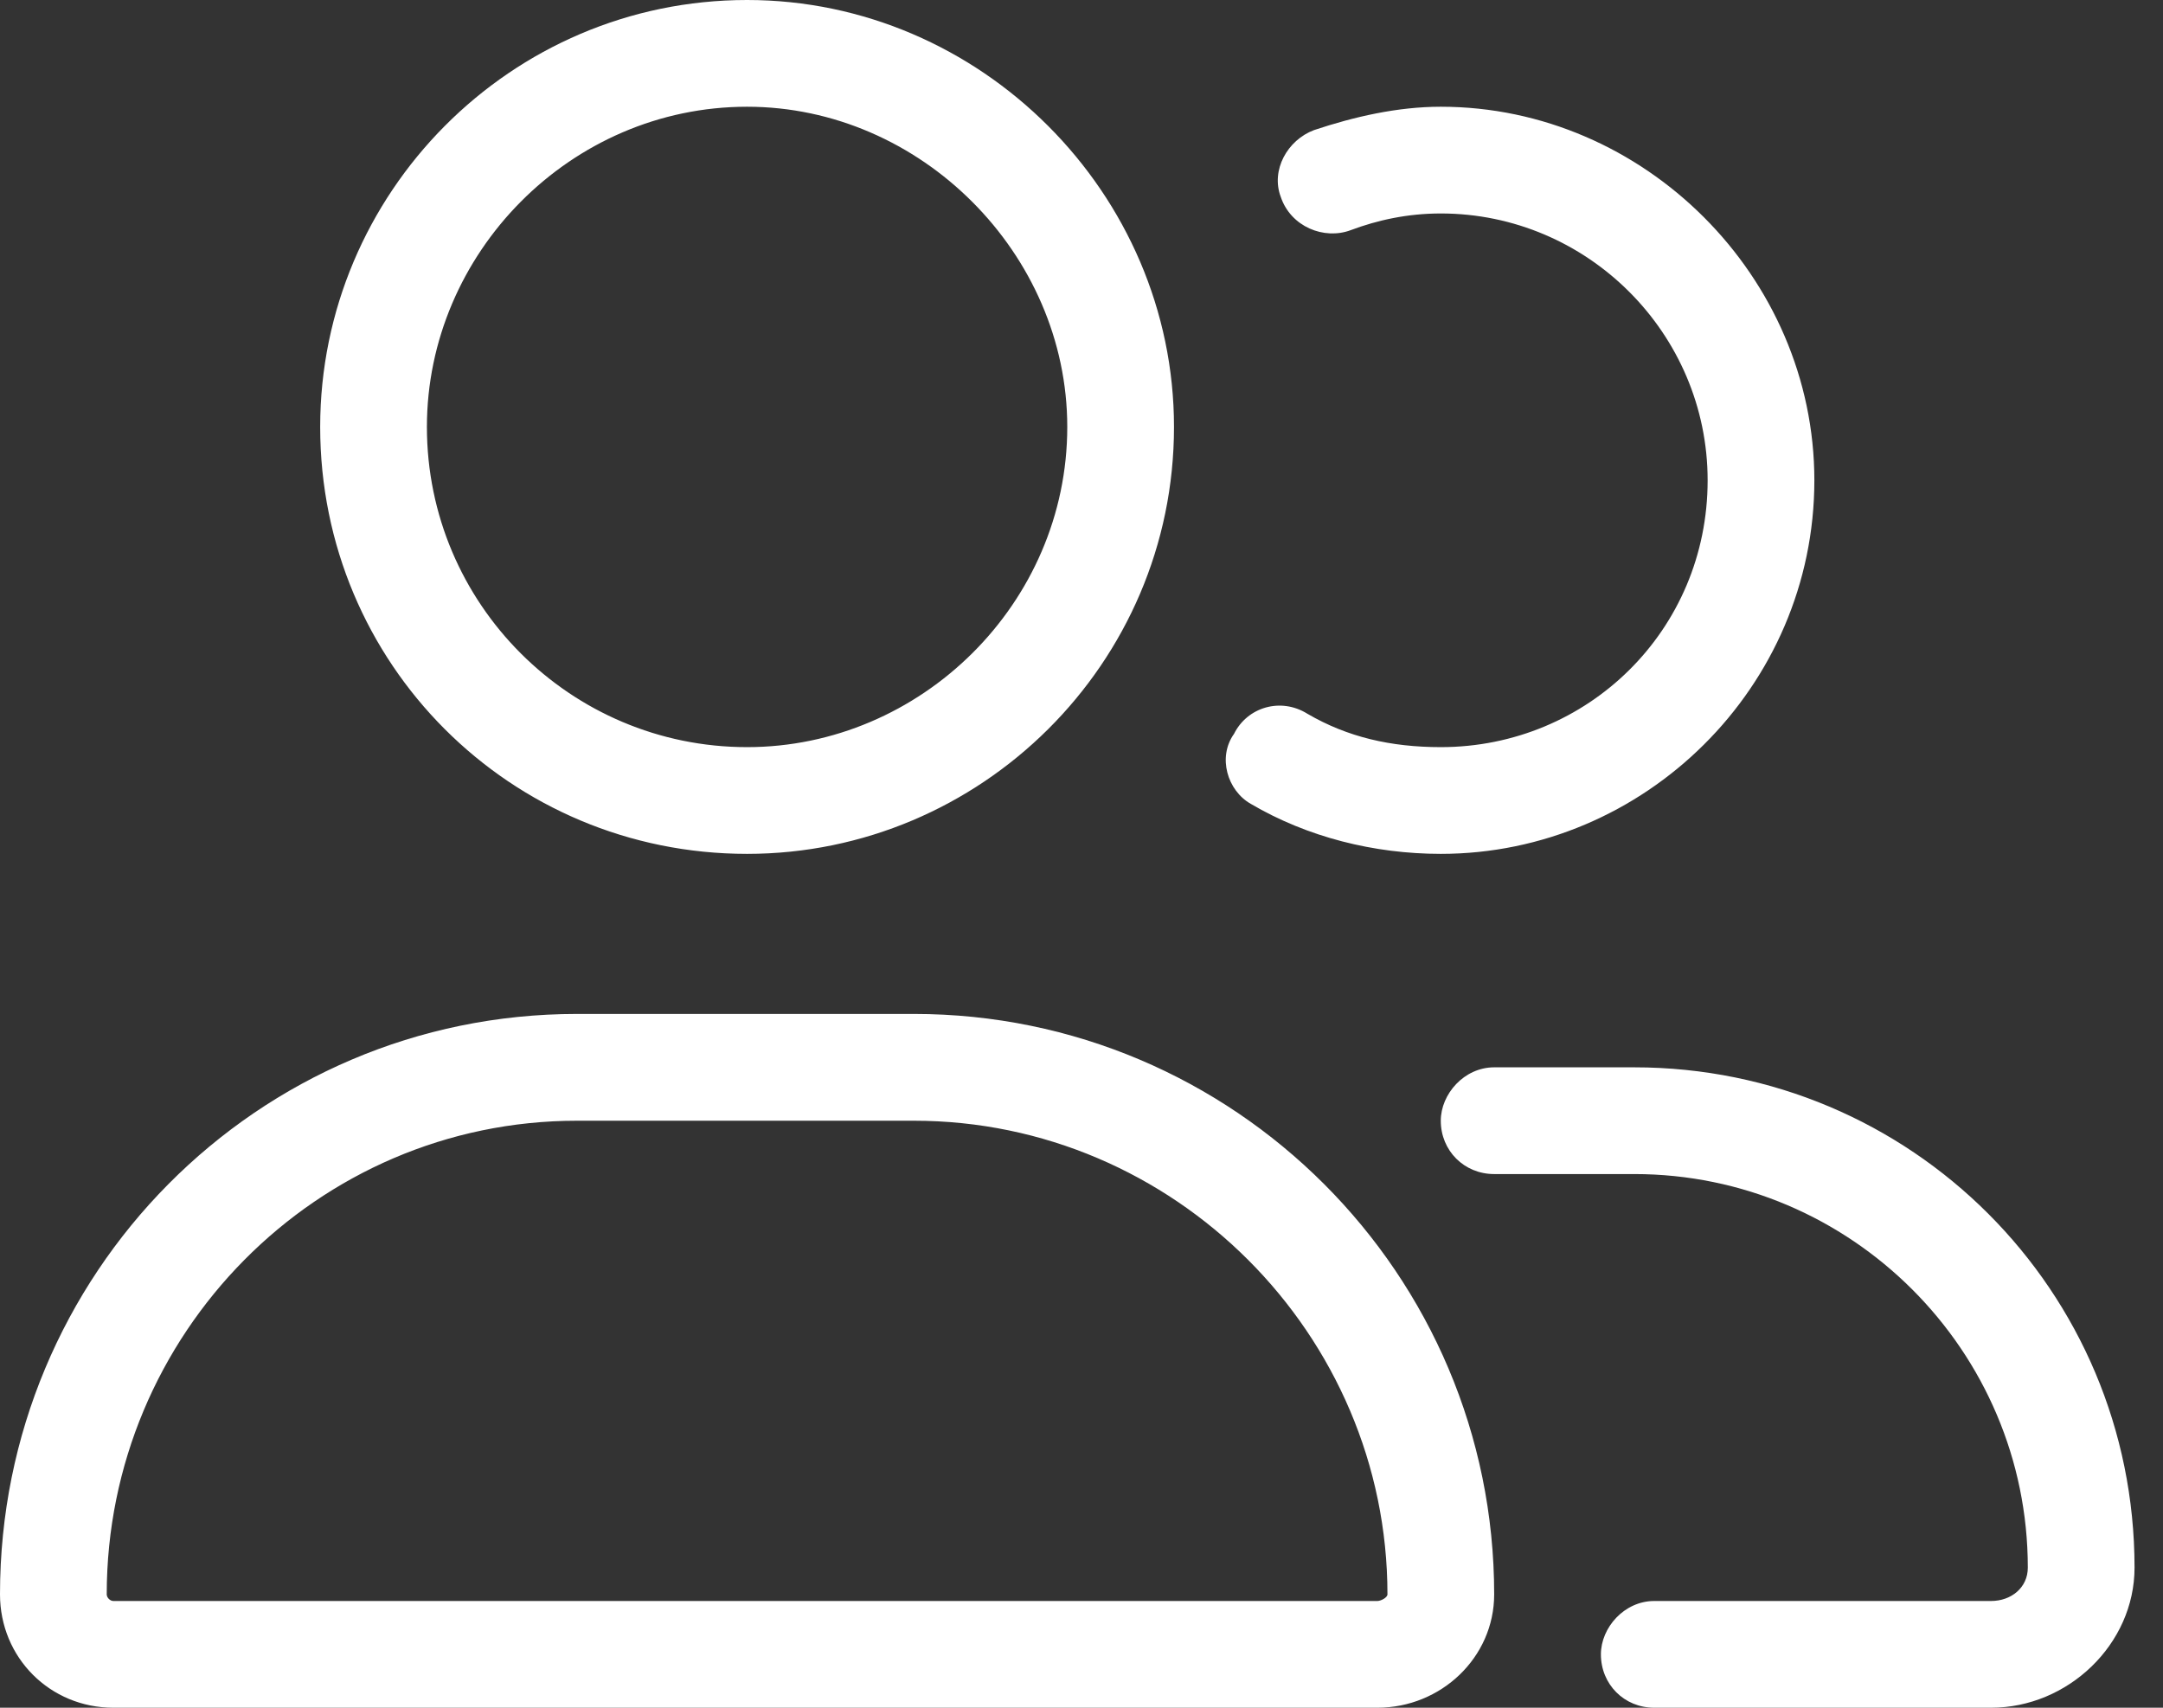<svg width="38" height="30" viewBox="0 0 38 30" fill="none" xmlns="http://www.w3.org/2000/svg">
<rect x="0" y="0" width="38" height="30" fill="#333333" stroke="none"/>
<path d="M16.055 17.812C21.68 17.812 26.25 22.383 26.25 28.008C26.25 29.121 25.312 30 24.199 30H1.992C0.879 30 0 29.121 0 28.008C0 22.383 4.512 17.812 10.137 17.812H16.055ZM24.199 28.125C24.258 28.125 24.375 28.066 24.375 28.008C24.375 23.438 20.625 19.688 16.055 19.688H10.137C5.566 19.688 1.875 23.438 1.875 28.008C1.875 28.066 1.934 28.125 1.992 28.125H24.199ZM13.125 15C8.965 15 5.625 11.66 5.625 7.5C5.625 3.398 8.965 0 13.125 0C17.227 0 20.625 3.398 20.625 7.5C20.625 11.66 17.227 15 13.125 15ZM13.125 1.875C10.02 1.875 7.5 4.453 7.5 7.5C7.5 10.605 10.02 13.125 13.125 13.125C16.172 13.125 18.75 10.605 18.75 7.5C18.75 4.453 16.172 1.875 13.125 1.875ZM21.973 14.121C21.562 13.887 21.387 13.301 21.68 12.891C21.914 12.422 22.5 12.246 22.969 12.539C23.672 12.949 24.434 13.125 25.312 13.125C27.891 13.125 30 11.074 30 8.438C30 5.859 27.891 3.75 25.312 3.75C24.727 3.75 24.199 3.867 23.73 4.043C23.262 4.219 22.676 3.984 22.5 3.457C22.324 2.988 22.617 2.461 23.086 2.285C23.789 2.051 24.551 1.875 25.312 1.875C28.887 1.875 31.875 4.863 31.875 8.438C31.875 12.07 28.887 15 25.312 15C24.141 15 22.969 14.707 21.973 14.121ZM28.711 18.75C33.574 18.75 37.5 22.676 37.5 27.539C37.5 28.887 36.328 30 34.98 30H29.062C28.535 30 28.125 29.59 28.125 29.062C28.125 28.594 28.535 28.125 29.062 28.125H34.98C35.332 28.125 35.625 27.891 35.625 27.539C35.625 23.73 32.52 20.625 28.711 20.625H26.25C25.723 20.625 25.312 20.215 25.312 19.688C25.312 19.219 25.723 18.75 26.25 18.75H28.711Z" fill="white"/>
</svg>
